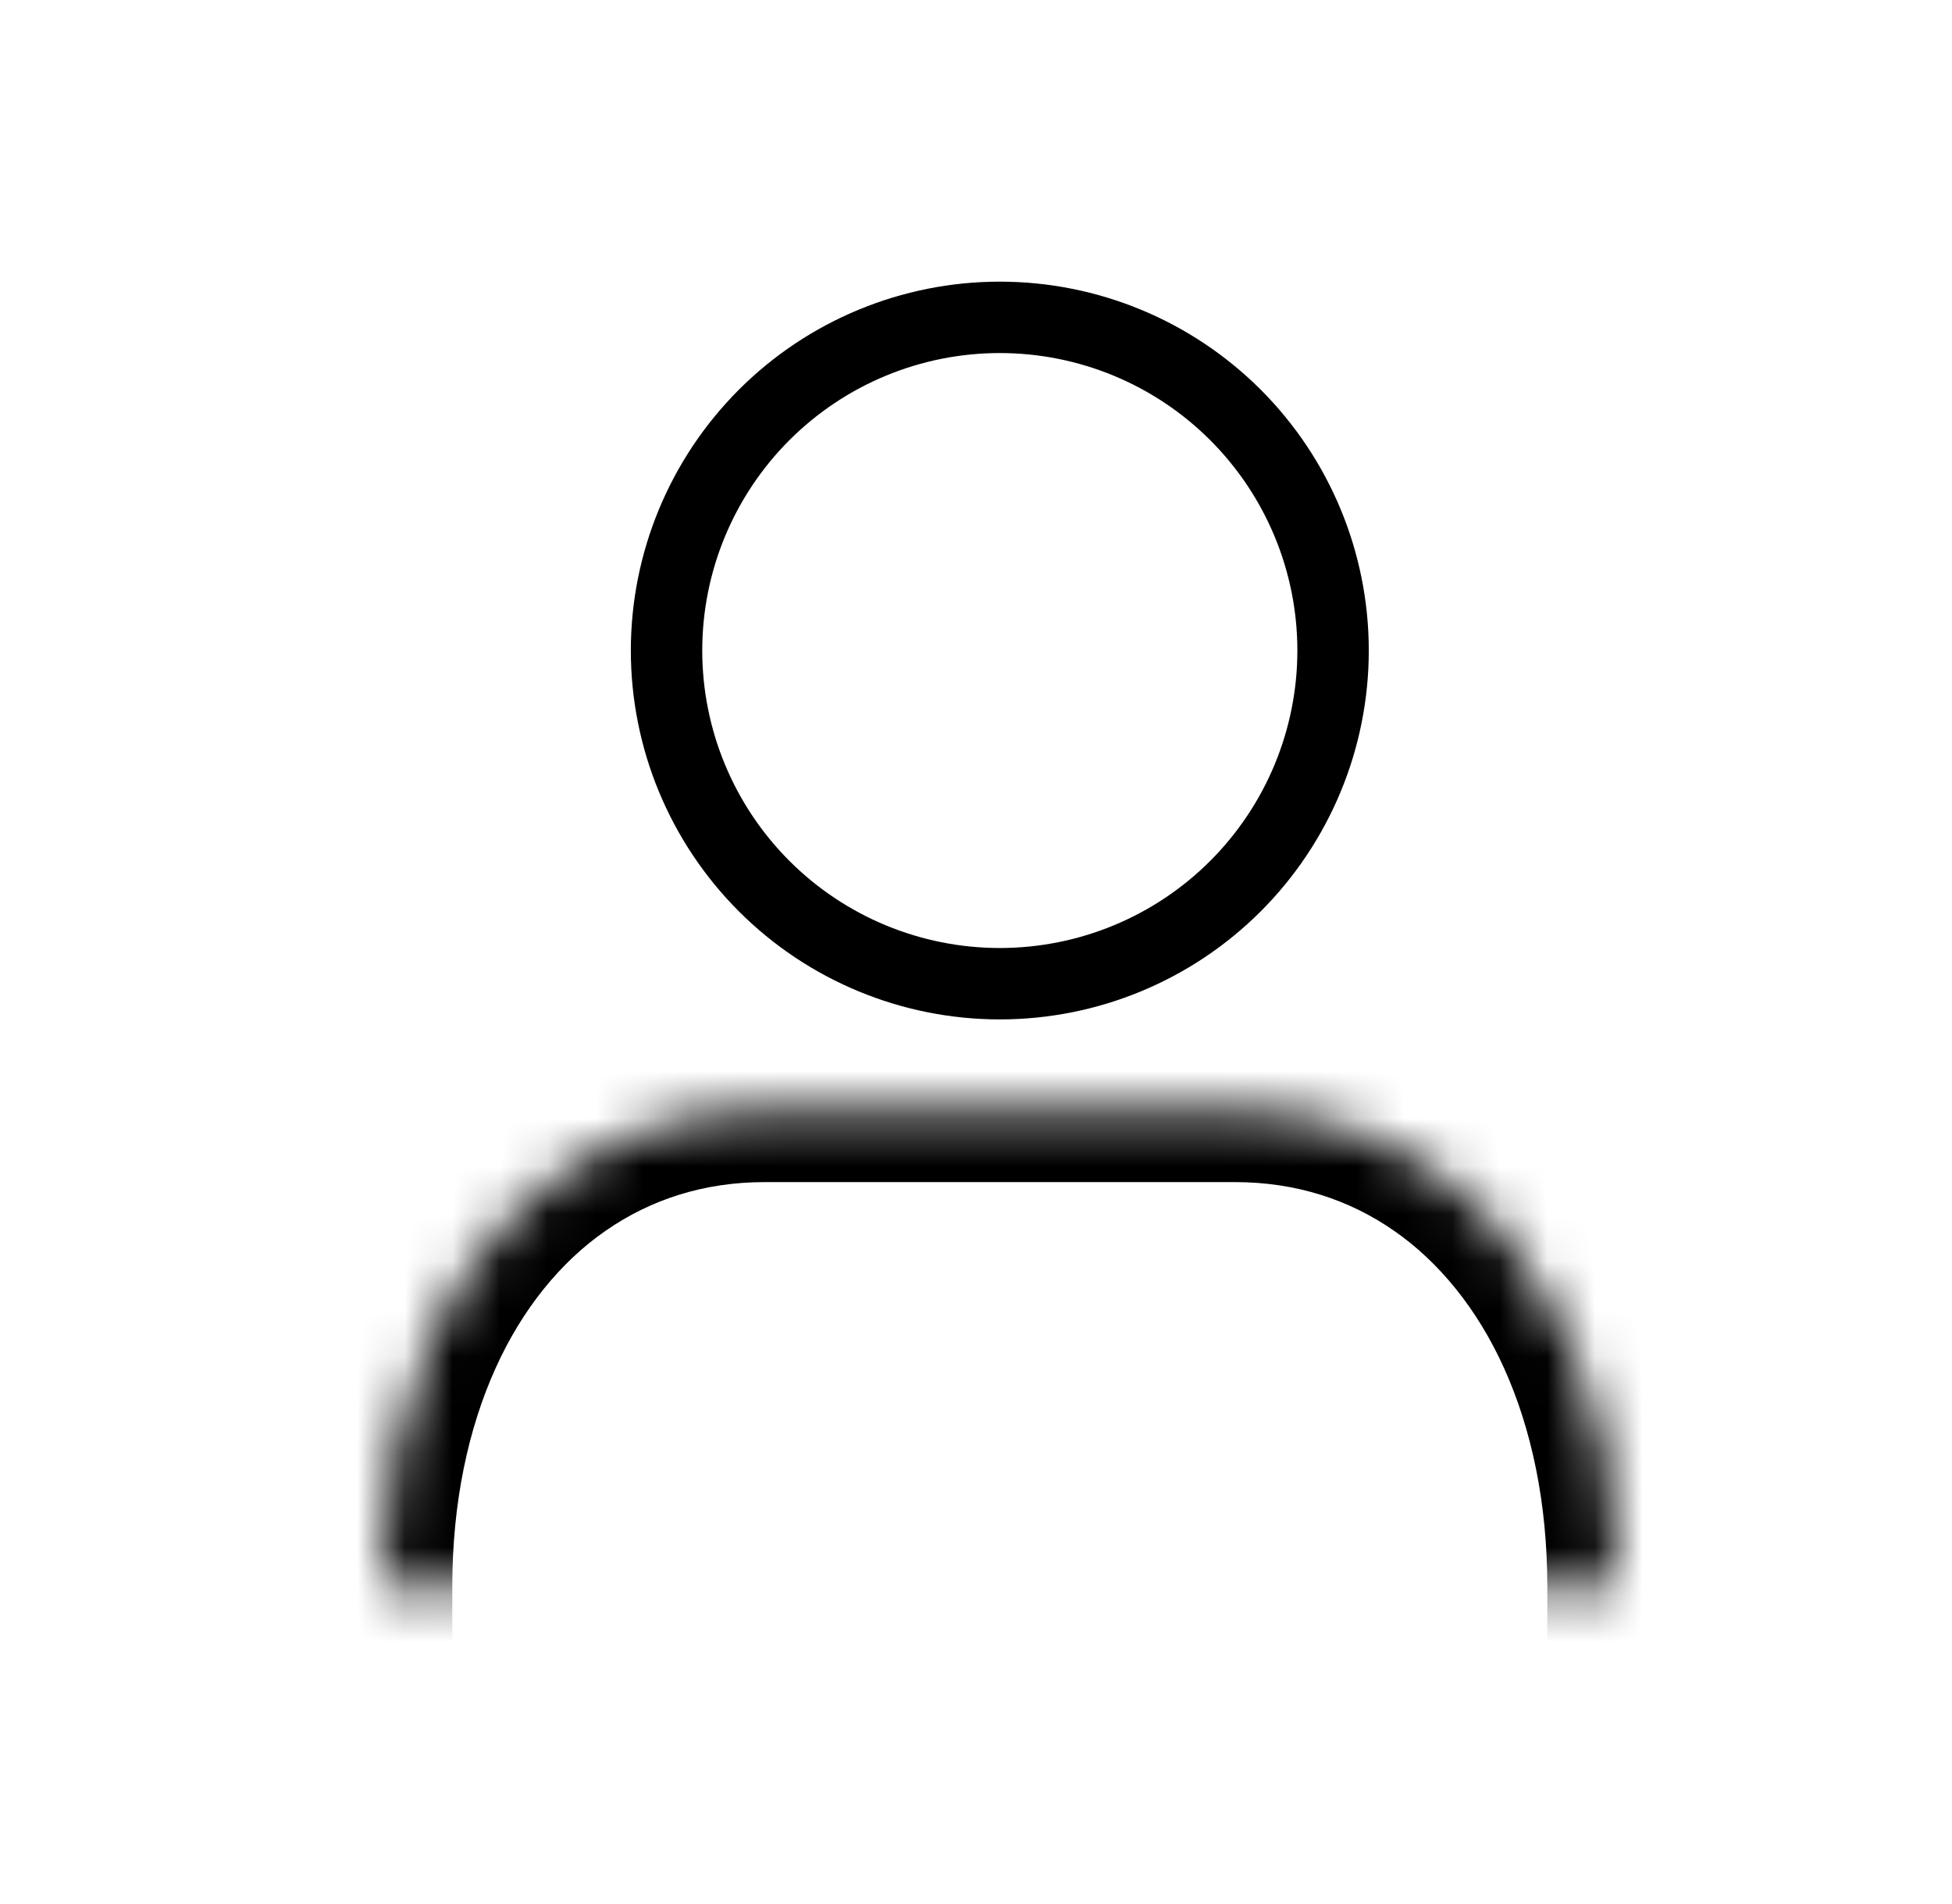 <svg width="41" height="40" viewBox="0 0 41 40" fill="none" xmlns="http://www.w3.org/2000/svg">
<mask id="path-1-inside-1_6940_5738" fill="white">
<path fill-rule="evenodd" clip-rule="evenodd" d="M8 33.334C8 31.378 8.371 29.613 9.039 28.133C9.701 26.659 10.681 25.443 11.868 24.621C13.062 23.793 14.482 23.334 16.058 23.334H25.943C27.518 23.334 28.939 23.793 30.133 24.621C31.32 25.443 32.3 26.659 32.962 28.133C33.63 29.614 34 31.377 34 33.334"/>
</mask>
<path d="M6.5 33.334V34.834H9.5V33.334H6.5ZM9.039 28.133L10.406 28.75L10.407 28.748L9.039 28.133ZM11.868 24.621L12.722 25.855L12.724 25.854L11.868 24.621ZM30.133 24.621L29.277 25.854L29.279 25.855L30.133 24.621ZM32.962 28.133L31.594 28.748L31.595 28.75L32.962 28.133ZM32.5 33.334V34.834H35.5V33.334H32.5ZM9.5 33.334C9.5 31.565 9.836 30.014 10.406 28.75L7.671 27.516C6.906 29.212 6.5 31.191 6.5 33.334H9.5ZM10.407 28.748C10.971 27.493 11.785 26.503 12.722 25.855L11.015 23.388C9.576 24.383 8.431 25.826 7.67 27.519L10.407 28.748ZM12.724 25.854C13.664 25.201 14.784 24.834 16.058 24.834V21.834C14.179 21.834 12.46 22.384 11.013 23.389L12.724 25.854ZM16.058 24.834H25.943V21.834H16.058V24.834ZM25.943 24.834C27.216 24.834 28.338 25.201 29.277 25.854L30.988 23.389C29.541 22.384 27.821 21.834 25.943 21.834V24.834ZM29.279 25.855C30.216 26.503 31.03 27.493 31.594 28.748L34.331 27.519C33.57 25.826 32.425 24.383 30.986 23.388L29.279 25.855ZM31.595 28.75C32.165 30.015 32.5 31.563 32.5 33.334H35.5C35.5 31.19 35.095 29.214 34.33 27.517L31.595 28.75Z" fill="black" mask="url(#path-1-inside-1_6940_5738)"/>
<path fill-rule="evenodd" clip-rule="evenodd" d="M28 13.666C28 11.81 27.262 10.03 25.95 8.717C24.637 7.404 22.857 6.667 21 6.667C19.143 6.667 17.363 7.404 16.05 8.717C14.738 10.03 14 11.81 14 13.666C14 15.523 14.738 17.303 16.05 18.616C17.363 19.929 19.143 20.666 21 20.666C22.857 20.666 24.637 19.929 25.95 18.616C27.262 17.303 28 15.523 28 13.666Z" stroke="black" stroke-width="1.5"/>
</svg>
